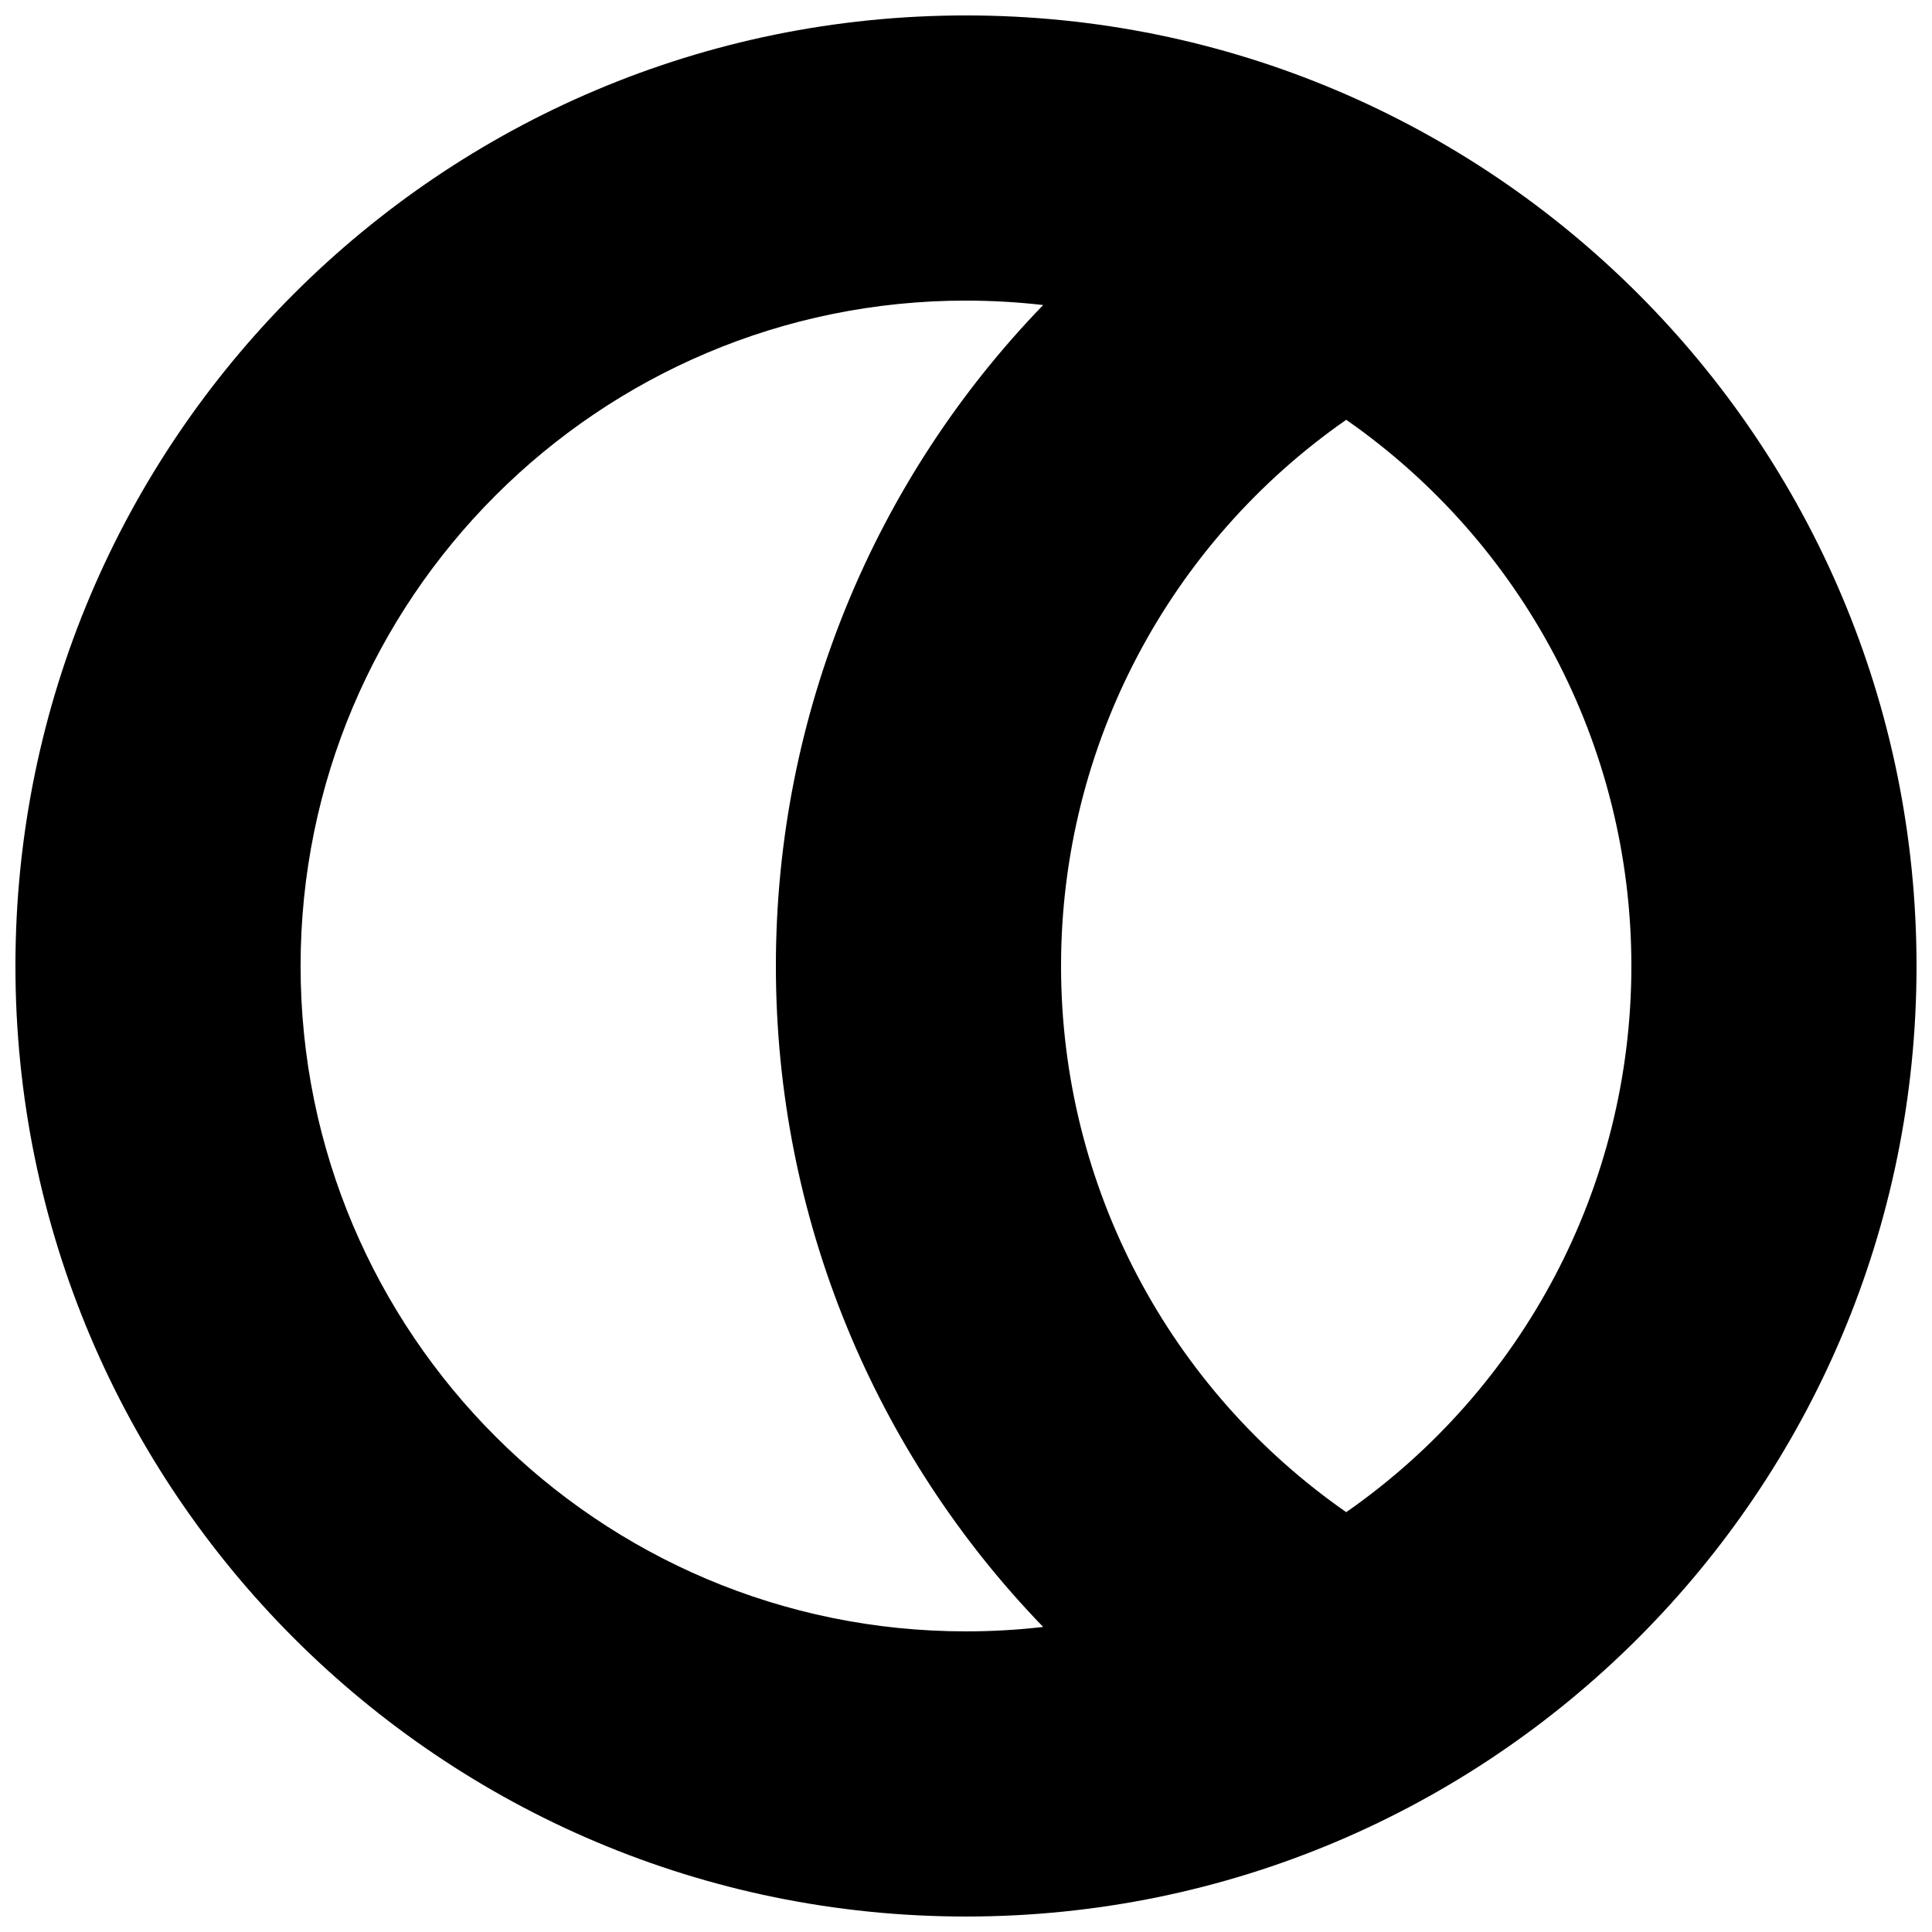 <?xml version="1.0" encoding="UTF-8"?>
<!-- Uploaded to: ICON Repo, www.svgrepo.com, Generator: ICON Repo Mixer Tools -->
<svg width="800px" height="800px" version="1.1" viewBox="144 144 512 512" xmlns="http://www.w3.org/2000/svg">
 <defs>
  <clipPath id="a">
   <path d="m148.09 148.09h503.81v503.81h-503.81z"/>
  </clipPath>
 </defs>
 <g clip-path="url(#a)">
  <path d="m400 651.9c-139.12 0-251.91-112.78-251.91-251.9 0-139.12 112.78-251.91 251.91-251.91 139.12 0 251.9 112.78 251.9 251.91 0 139.12-112.78 251.9-251.9 251.9zm25.188-251.9c0 58.676 28.891 112.22 75.574 144.74 46.68-32.52 75.57-86.066 75.57-144.74 0-58.68-28.891-112.23-75.57-144.75-46.684 32.52-75.574 86.066-75.574 144.75zm-25.188-176.34c-97.387 0-176.34 78.949-176.34 176.34 0 97.383 78.949 176.33 176.34 176.33 6.887 0 13.711-0.395 20.449-1.172-44.516-46.012-70.832-108.27-70.832-175.16 0-66.895 26.316-129.15 70.832-175.16-6.738-0.777-13.562-1.172-20.449-1.172z" fill-rule="evenodd"/>
 </g>
</svg>